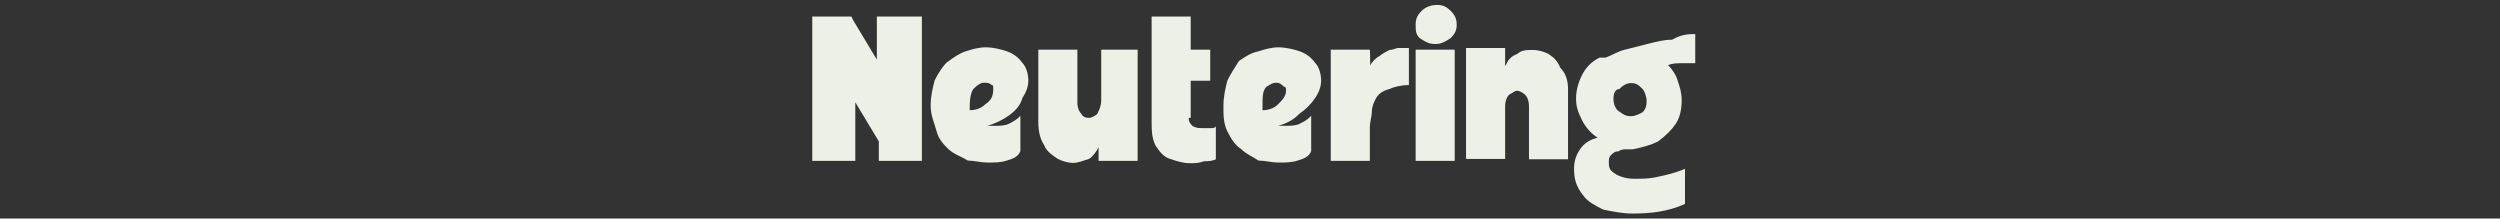 <?xml version="1.0" encoding="UTF-8"?>
<svg xmlns="http://www.w3.org/2000/svg" xmlns:xlink="http://www.w3.org/1999/xlink" version="1.0" id="Layer_1" x="0px" y="0px" viewBox="0 0 755 66" style="enable-background:new 0 0 755 66;" xml:space="preserve">
<rect x="0" y="0" width="755" height="66" fill="#333333" stroke="none"/>
<style type="text/css">
	.st0{clip-path:url(#SVGID_00000145774252876749206490000004428440029607783040_);}
	.st1{fill:#EDF0E6;}
</style>
<g>
	<g>
		<g>
			<defs>
				<rect id="SVGID_1_" x="243" y="3.3" width="37.1" height="47.1"></rect>
			</defs>
			<clipPath id="SVGID_00000047059100894213895430000009484952013320302249_">
				<use xlink:href="#SVGID_1_" style="overflow:visible;"></use>
			</clipPath>
			<g style="clip-path:url(#SVGID_00000047059100894213895430000009484952013320302249_);">
				<g>
					<g transform="translate(0.305, 5.79)">
						<g>
							<path class="st1" d="M265.1-0.8h13v43.6h-13v-5.9L258,25.1v17.7h-13V-0.8h11.8l0.6,1.2l7.1,11.8v-13H265.1z"></path>
						</g>
					</g>
				</g>
			</g>
		</g>
	</g>
	<g>
		<g transform="translate(5.058, 5.79)">
			<g>
				<path class="st1" d="M293.1,32.2c0.6,0,1.8,0,2.4,0c1.2,0,2.9,0,4.1-0.6c1.2-0.6,2.4-1.2,3.5-2.4v10.6c-0.6,1.8-2.4,2.4-4.1,2.9      c-1.8,0.6-3.5,0.6-5.9,0.6c-1.8,0-4.1-0.6-5.9-0.6c-1.8-1.2-4.1-1.8-5.9-3.5c-1.2-1.2-2.9-2.9-3.5-5.3c-0.6-2.4-1.8-4.7-1.8-7.7      s0.6-5.3,1.2-7.7c1.2-2.4,2.4-4.1,3.5-5.3c2.4-1.8,4.1-2.9,5.9-3.5c1.8-0.6,4.1-1.2,5.9-1.2c2.4,0,4.7,0.6,6.5,1.2      s3.5,1.8,4.7,3.5c1.2,1.2,1.8,3.5,1.8,5.3c0,1.8-0.6,3.5-1.8,5.3c-0.6,2.4-2.4,4.1-4.1,5.3C297.8,30.4,295.4,31.6,293.1,32.2z       M287.8,26.3v0.6v0.6c1.8,0,3.5-0.6,4.7-1.8c1.8-1.2,2.4-2.4,2.4-4.7c0-0.6,0-1.2-0.6-1.2c-0.6-0.6-1.2-0.6-2.4-0.6      c-0.6,0-1.8,0.6-2.9,1.8C288.4,21.6,287.8,23.4,287.8,26.3z"></path>
			</g>
		</g>
	</g>
	<g>
		<g transform="translate(9.069, 5.79)">
			<g>
				<path class="st1" d="M322.7,9.2h11.8v33.6h-11.8v-4.1c-0.6,1.2-1.8,2.9-2.9,3.5c-1.8,0.6-3.5,1.2-4.7,1.2      c-1.8,0-3.5-0.6-4.7-1.2c-1.8-1.2-3.5-2.4-4.1-4.1c-1.2-1.8-1.8-4.1-1.8-7.1V9.2h11.8v15.9c0,1.8,0.6,2.9,1.2,3.5      c0.6,1.2,1.8,1.2,2.4,1.2s1.8-0.6,2.4-1.2c0.6-1.2,1.2-2.4,1.2-4.1V9.2H322.7z"></path>
			</g>
		</g>
	</g>
	<g>
		<g transform="translate(13.388, 5.79)">
			<g>
				<path class="st1" d="M345.6,29.9c0,1.2,0.6,1.8,1.2,2.4c1.2,0.6,1.8,0.6,2.9,0.6s1.8,0,2.9,0s1.2-0.6,1.2-0.6v10      c-1.2,0.6-2.4,0.6-3.5,0.6c-1.8,0.6-2.9,0.6-4.1,0.6c-2.4,0-4.1-0.6-5.9-1.2c-2.4-0.6-3.5-2.4-4.7-4.1c-1.2-2.4-1.2-4.7-1.2-8.2      V-0.8h11.8v10h5.9v9.4h-5.9v11.2H345.6z"></path>
			</g>
		</g>
	</g>
	<g>
		<g transform="translate(16.278, 5.79)">
			<g>
				<path class="st1" d="M369.7,32.2c0.6,0,1.8,0,2.4,0c1.2,0,2.9,0,4.1-0.6c1.2-0.6,2.4-1.2,3.5-2.4v10.6c-0.6,1.8-2.4,2.4-4.1,2.9      c-1.8,0.6-3.5,0.6-5.9,0.6c-1.8,0-4.1-0.6-5.9-0.6c-1.8-1.2-3.5-1.8-5.3-3.5c-1.8-1.2-2.9-2.9-4.1-5.3c-1.2-2.4-1.2-4.7-1.2-7.7      s0.6-5.3,1.2-7.7c1.2-2.4,2.4-4.1,3.5-5.9c1.8-1.2,3.5-2.4,5.9-2.9c1.8-0.6,4.1-1.2,5.9-1.2c2.4,0,4.7,0.6,6.5,1.2      c1.8,0.6,3.5,1.8,4.7,3.5c1.2,1.2,1.8,3.5,1.8,5.3c0,1.8-0.6,3.5-1.8,5.3c-1.2,1.8-2.9,3.5-4.7,4.7      C374.4,30.4,372.1,31.6,369.7,32.2z M365,26.3v0.6v0.6c1.8,0,3.5-0.6,4.7-1.8c1.2-1.2,2.4-2.4,2.4-4.1c0-0.6,0-1.2-0.6-1.2      c-1.2-1.2-1.8-1.2-2.4-1.2c-1.2,0-1.8,0.6-2.9,1.2C365,21.6,365,23.4,365,26.3z"></path>
			</g>
		</g>
	</g>
	<g>
		<g transform="translate(20.289, 5.79)">
			<g>
				<path class="st1" d="M393.5,14c0.6-1.2,1.8-2.4,2.9-2.9c0.6-0.6,1.8-1.2,2.9-1.8c1.2,0,1.8-0.6,2.9-0.6c0.6,0,1.2,0,1.8,0      s0.6,0,1.2,0v11.2c-2.4,0-4.7,0.6-5.9,1.2c-2.4,0.6-3.5,1.8-4.1,2.9c-0.6,1.2-1.2,2.4-1.2,4.1c0,1.2-0.6,2.9-0.6,4.7v10h-11.8      V9.2h11.8C393.5,9.2,393.5,14,393.5,14z"></path>
			</g>
		</g>
	</g>
	<g>
		<g transform="translate(23.526, 5.79)">
			<g>
				<path class="st1" d="M409.9,7.5c-1.8,0-2.9-0.6-4.7-1.8C404,4.5,404,3.4,404,1.6s0.6-2.9,1.8-4.1s2.9-1.8,4.7-1.8      c1.8,0,2.9,0.6,4.1,1.8c1.2,1.2,1.8,2.4,1.8,4.1c0,1.8-0.6,2.9-1.8,4.1C412.8,6.9,411.7,7.5,409.9,7.5z M415.8,42.8H404V9.2      h11.8V42.8z"></path>
			</g>
		</g>
	</g>
	<g>
		<g transform="translate(25.548, 5.79)">
			<g>
				<path class="st1" d="M429.2,14c0.6-1.8,1.8-2.9,3.5-3.5c1.2-1.2,2.9-1.2,4.7-1.2s3.5,0.6,4.7,1.2c1.8,1.2,2.9,2.4,3.5,4.1      c1.8,1.8,2.4,4.1,2.4,6.5v21.2h-11.8V26.3c0-1.8-0.6-2.9-1.2-3.5c-0.6-0.6-1.8-1.2-2.4-1.2s-1.2,0.6-2.4,1.2      c-0.6,0.6-1.2,1.8-1.2,3.5v15.9h-11.8V8.7h11.8V14z"></path>
			</g>
		</g>
	</g>
	<g>
		<g transform="translate(29.867, 5.79)">
			<g>
				<path class="st1" d="M482.1,4.5v8.8c-1.2,0-2.9,0-4.1,0s-2.9,0-4.1,0.6c1.2,1.2,2.4,2.9,2.9,4.7c0.6,1.8,1.2,3.5,1.2,5.9      c0,2.9-0.6,5.3-1.8,7.1c-1.2,1.8-2.9,3.5-5.3,5.3c-2.4,1.2-4.7,1.8-7.7,2.4h-0.6h-0.6h-0.6c-0.6,0-1.8,0-2.4,0.6      c-1.2,0-1.8,0.6-2.4,1.2c-0.6,0.6-0.6,1.2-0.6,2.4c0,1.8,0.6,2.4,2.4,3.5c1.2,0.6,2.9,1.2,5.3,1.2c2.4,0,4.7,0,7.1-0.6      c2.9-0.6,5.3-1.2,8.2-2.4v10.6c-5.3,2.4-10.6,2.9-15.9,2.9c-2.9,0-5.9-0.6-8.8-1.2c-2.4-1.2-4.7-2.4-5.9-4.1      c-2.4-2.9-2.9-5.3-2.9-8.2c0-2.4,0.6-4.1,1.8-5.9s2.9-2.9,5.3-3.5c-1.8-1.2-3.5-2.9-4.7-5.3c-1.2-2.4-1.8-4.1-1.8-6.5      s0.6-4.7,1.8-7.1c1.2-2.4,2.9-4.1,5.3-5.3l0,0h0.6l0,0l0,0h0.6h0.6c1.8-0.6,3.5-1.8,5.9-2.4c2.4-0.6,4.7-1.2,7.1-1.8      c2.4-0.6,4.7-1.2,7.1-1.2C478,4.5,480.4,4.5,482.1,4.5z M462.7,29.3c1.2,0,2.4-0.6,3.5-1.2c1.2-1.2,1.2-2.4,1.2-3.5      s-0.6-2.9-1.2-3.5c-1.2-1.2-1.8-1.8-3.5-1.8c-1.2,0-2.4,0.6-3.5,1.8c-1.2,0-1.8,1.2-1.8,2.9s0.6,2.9,1.2,3.5      C460.3,28.7,460.9,29.3,462.7,29.3z"></path>
			</g>
		</g>
	</g>
</g>
</svg>
